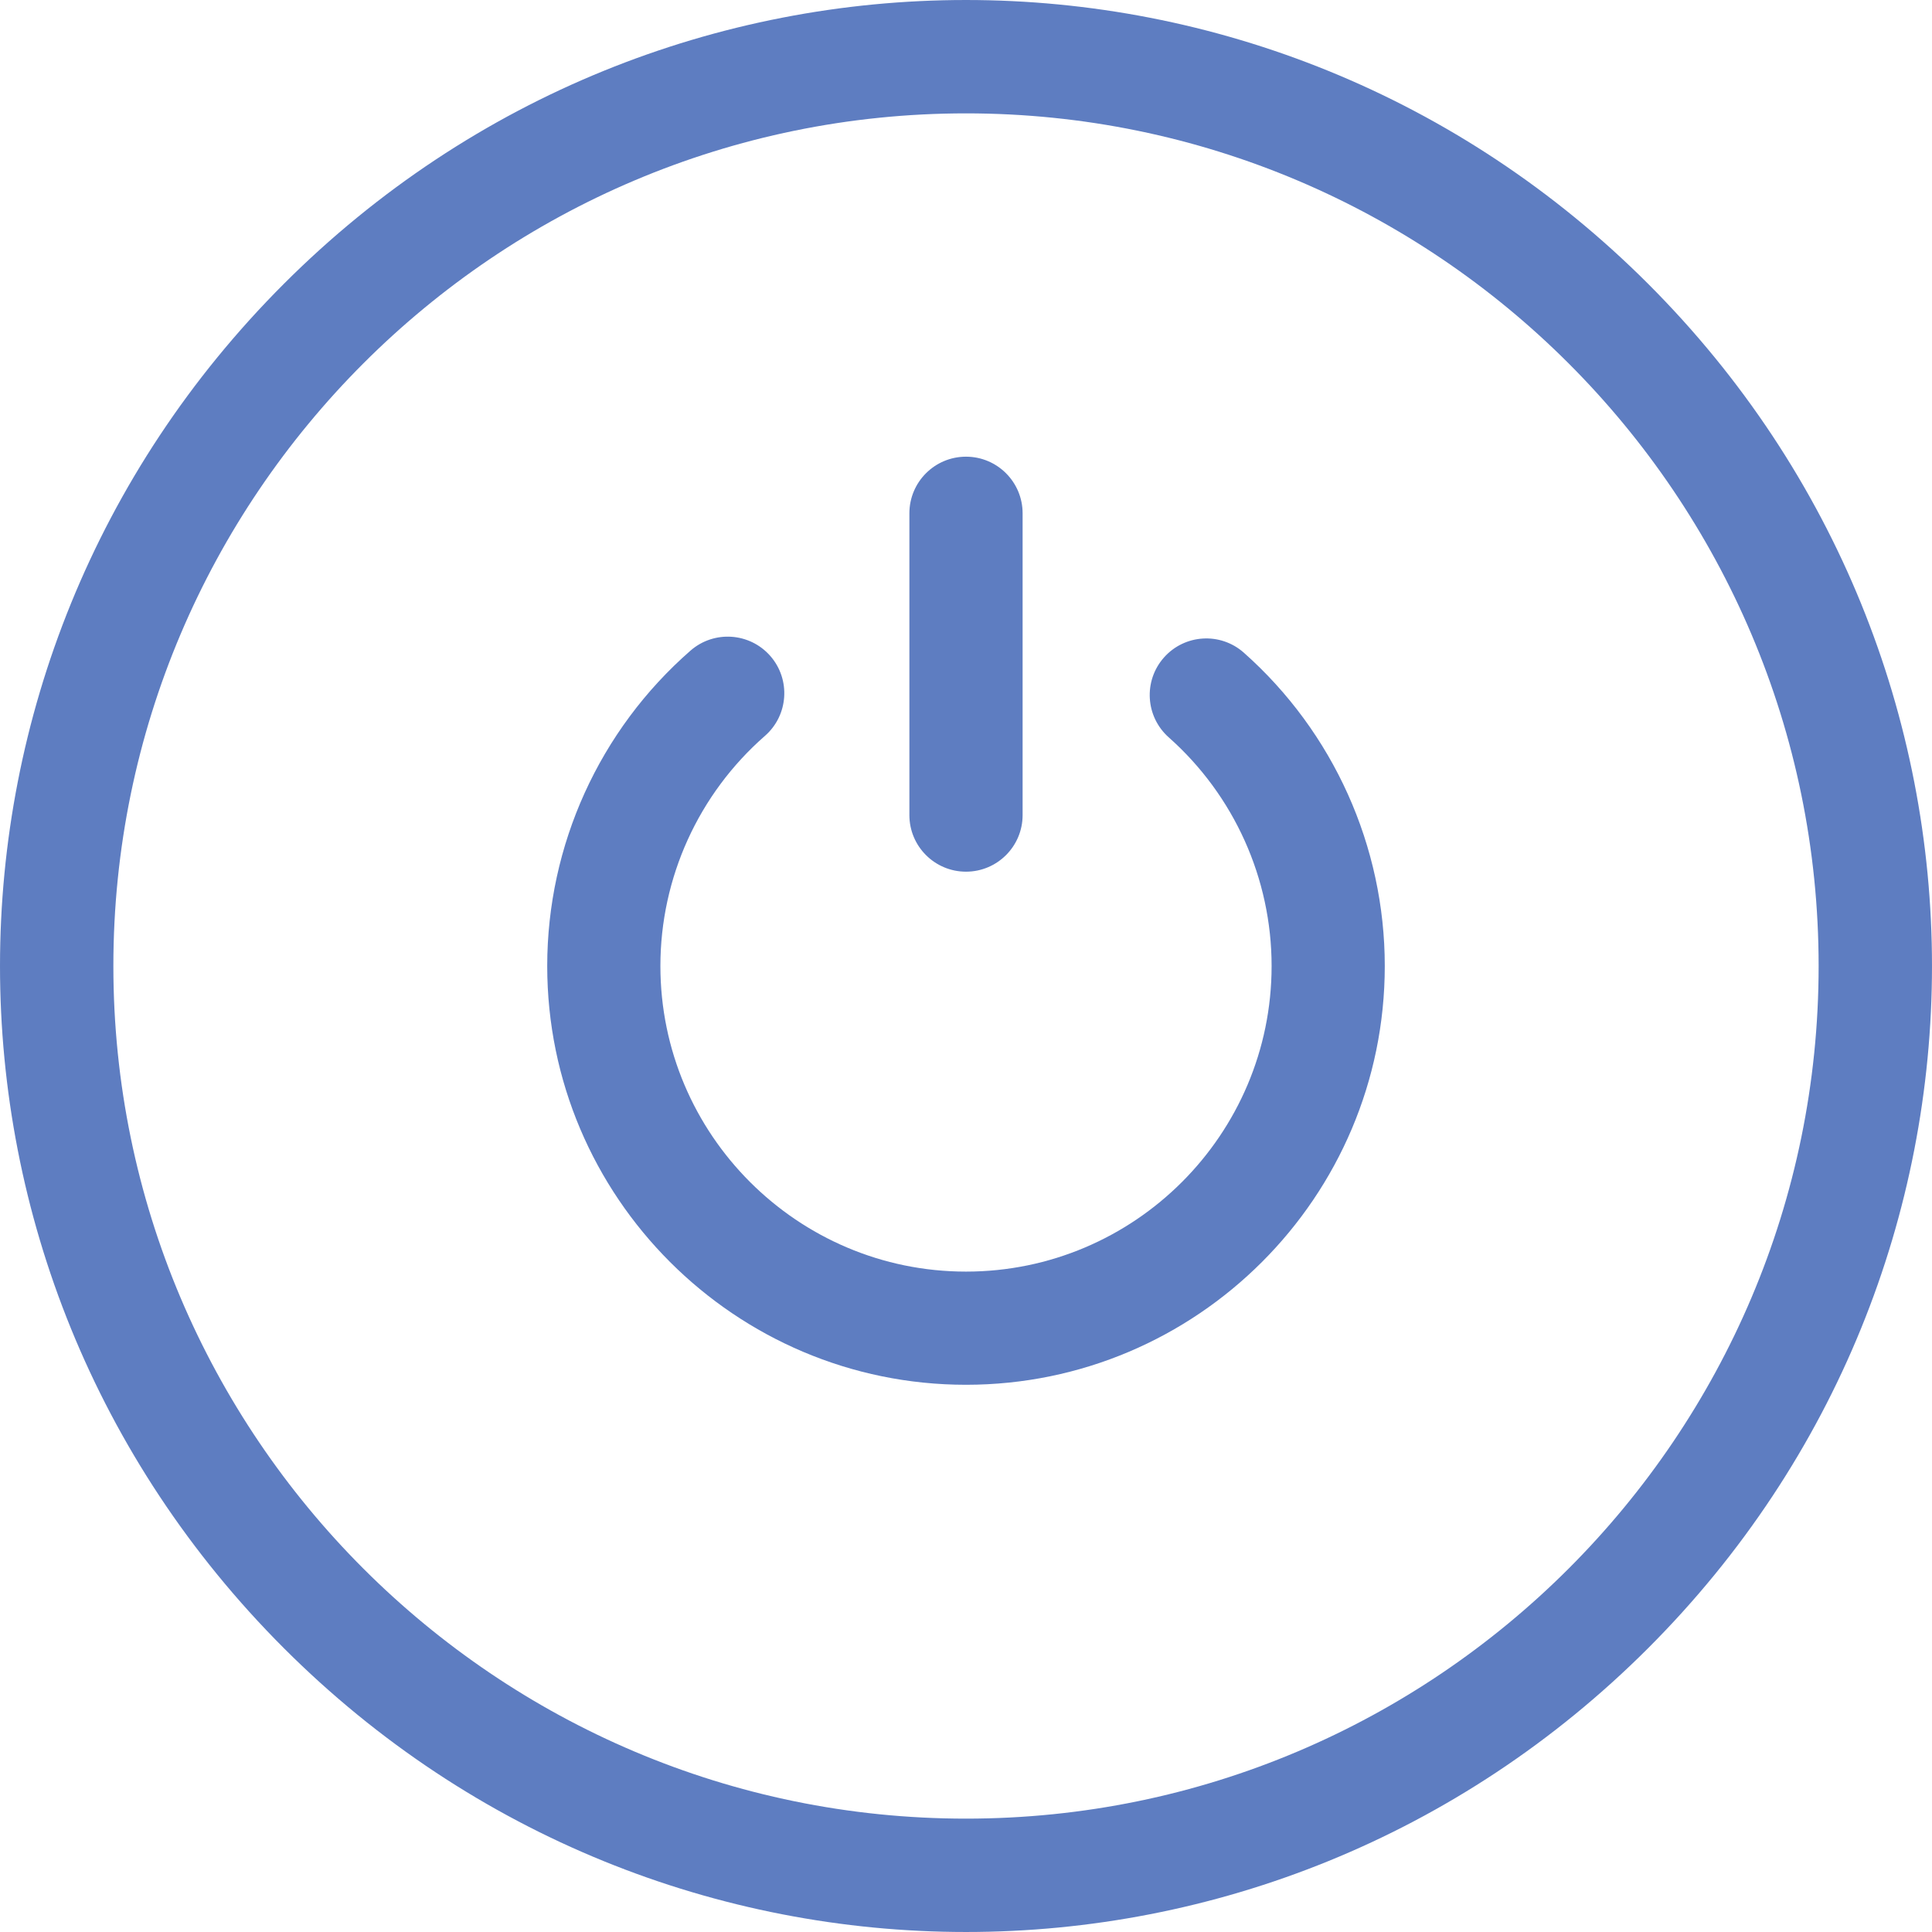 <svg width="50" height="50" viewBox="0 0 50 50" fill="none" xmlns="http://www.w3.org/2000/svg">
<g clip-path="url(#clip0_1_76)">
<g clip-path="url(#clip1_1_76)">
<path d="M42.654 7.346C32.861 -2.447 17.142 -2.45 7.346 7.346C-2.447 17.139 -2.45 32.858 7.346 42.654C17.139 52.447 32.858 52.45 42.654 42.654C52.447 32.861 52.45 17.142 42.654 7.346ZM25 47.066C12.833 47.066 2.934 37.167 2.934 25C2.934 12.833 12.833 2.934 25 2.934C37.167 2.934 47.066 12.833 47.066 25C47.066 37.167 37.167 47.066 25 47.066Z" fill="#5E7DC1"/>
<path d="M32.191 16.892C31.586 16.355 30.661 16.41 30.124 17.015C29.587 17.62 29.642 18.546 30.247 19.083C31.939 20.584 32.909 22.741 32.909 25C32.909 29.361 29.361 32.909 25 32.909C20.639 32.909 17.091 29.361 17.091 25C17.091 22.718 18.078 20.547 19.797 19.044C20.406 18.511 20.468 17.586 19.936 16.977C19.403 16.368 18.478 16.306 17.869 16.839C15.513 18.898 14.162 21.873 14.162 25C14.162 30.976 19.024 35.838 25 35.838C30.976 35.838 35.838 30.976 35.838 25C35.838 21.904 34.509 18.948 32.191 16.892Z" fill="#5E7DC1"/>
<path d="M25 22.559C25.809 22.559 26.465 21.903 26.465 21.095V13.284C26.465 12.475 25.809 11.819 25 11.819C24.191 11.819 23.535 12.475 23.535 13.284V21.095C23.535 21.903 24.191 22.559 25 22.559Z" fill="#5E7DC1"/>
</g>
</g>
<defs>
<clipPath id="clip0_1_76">
<rect width="50" height="50" fill="white"/>
</clipPath>
<clipPath id="clip1_1_76">
<rect width="50" height="50" fill="white"/>
</clipPath>
</defs>
</svg>
